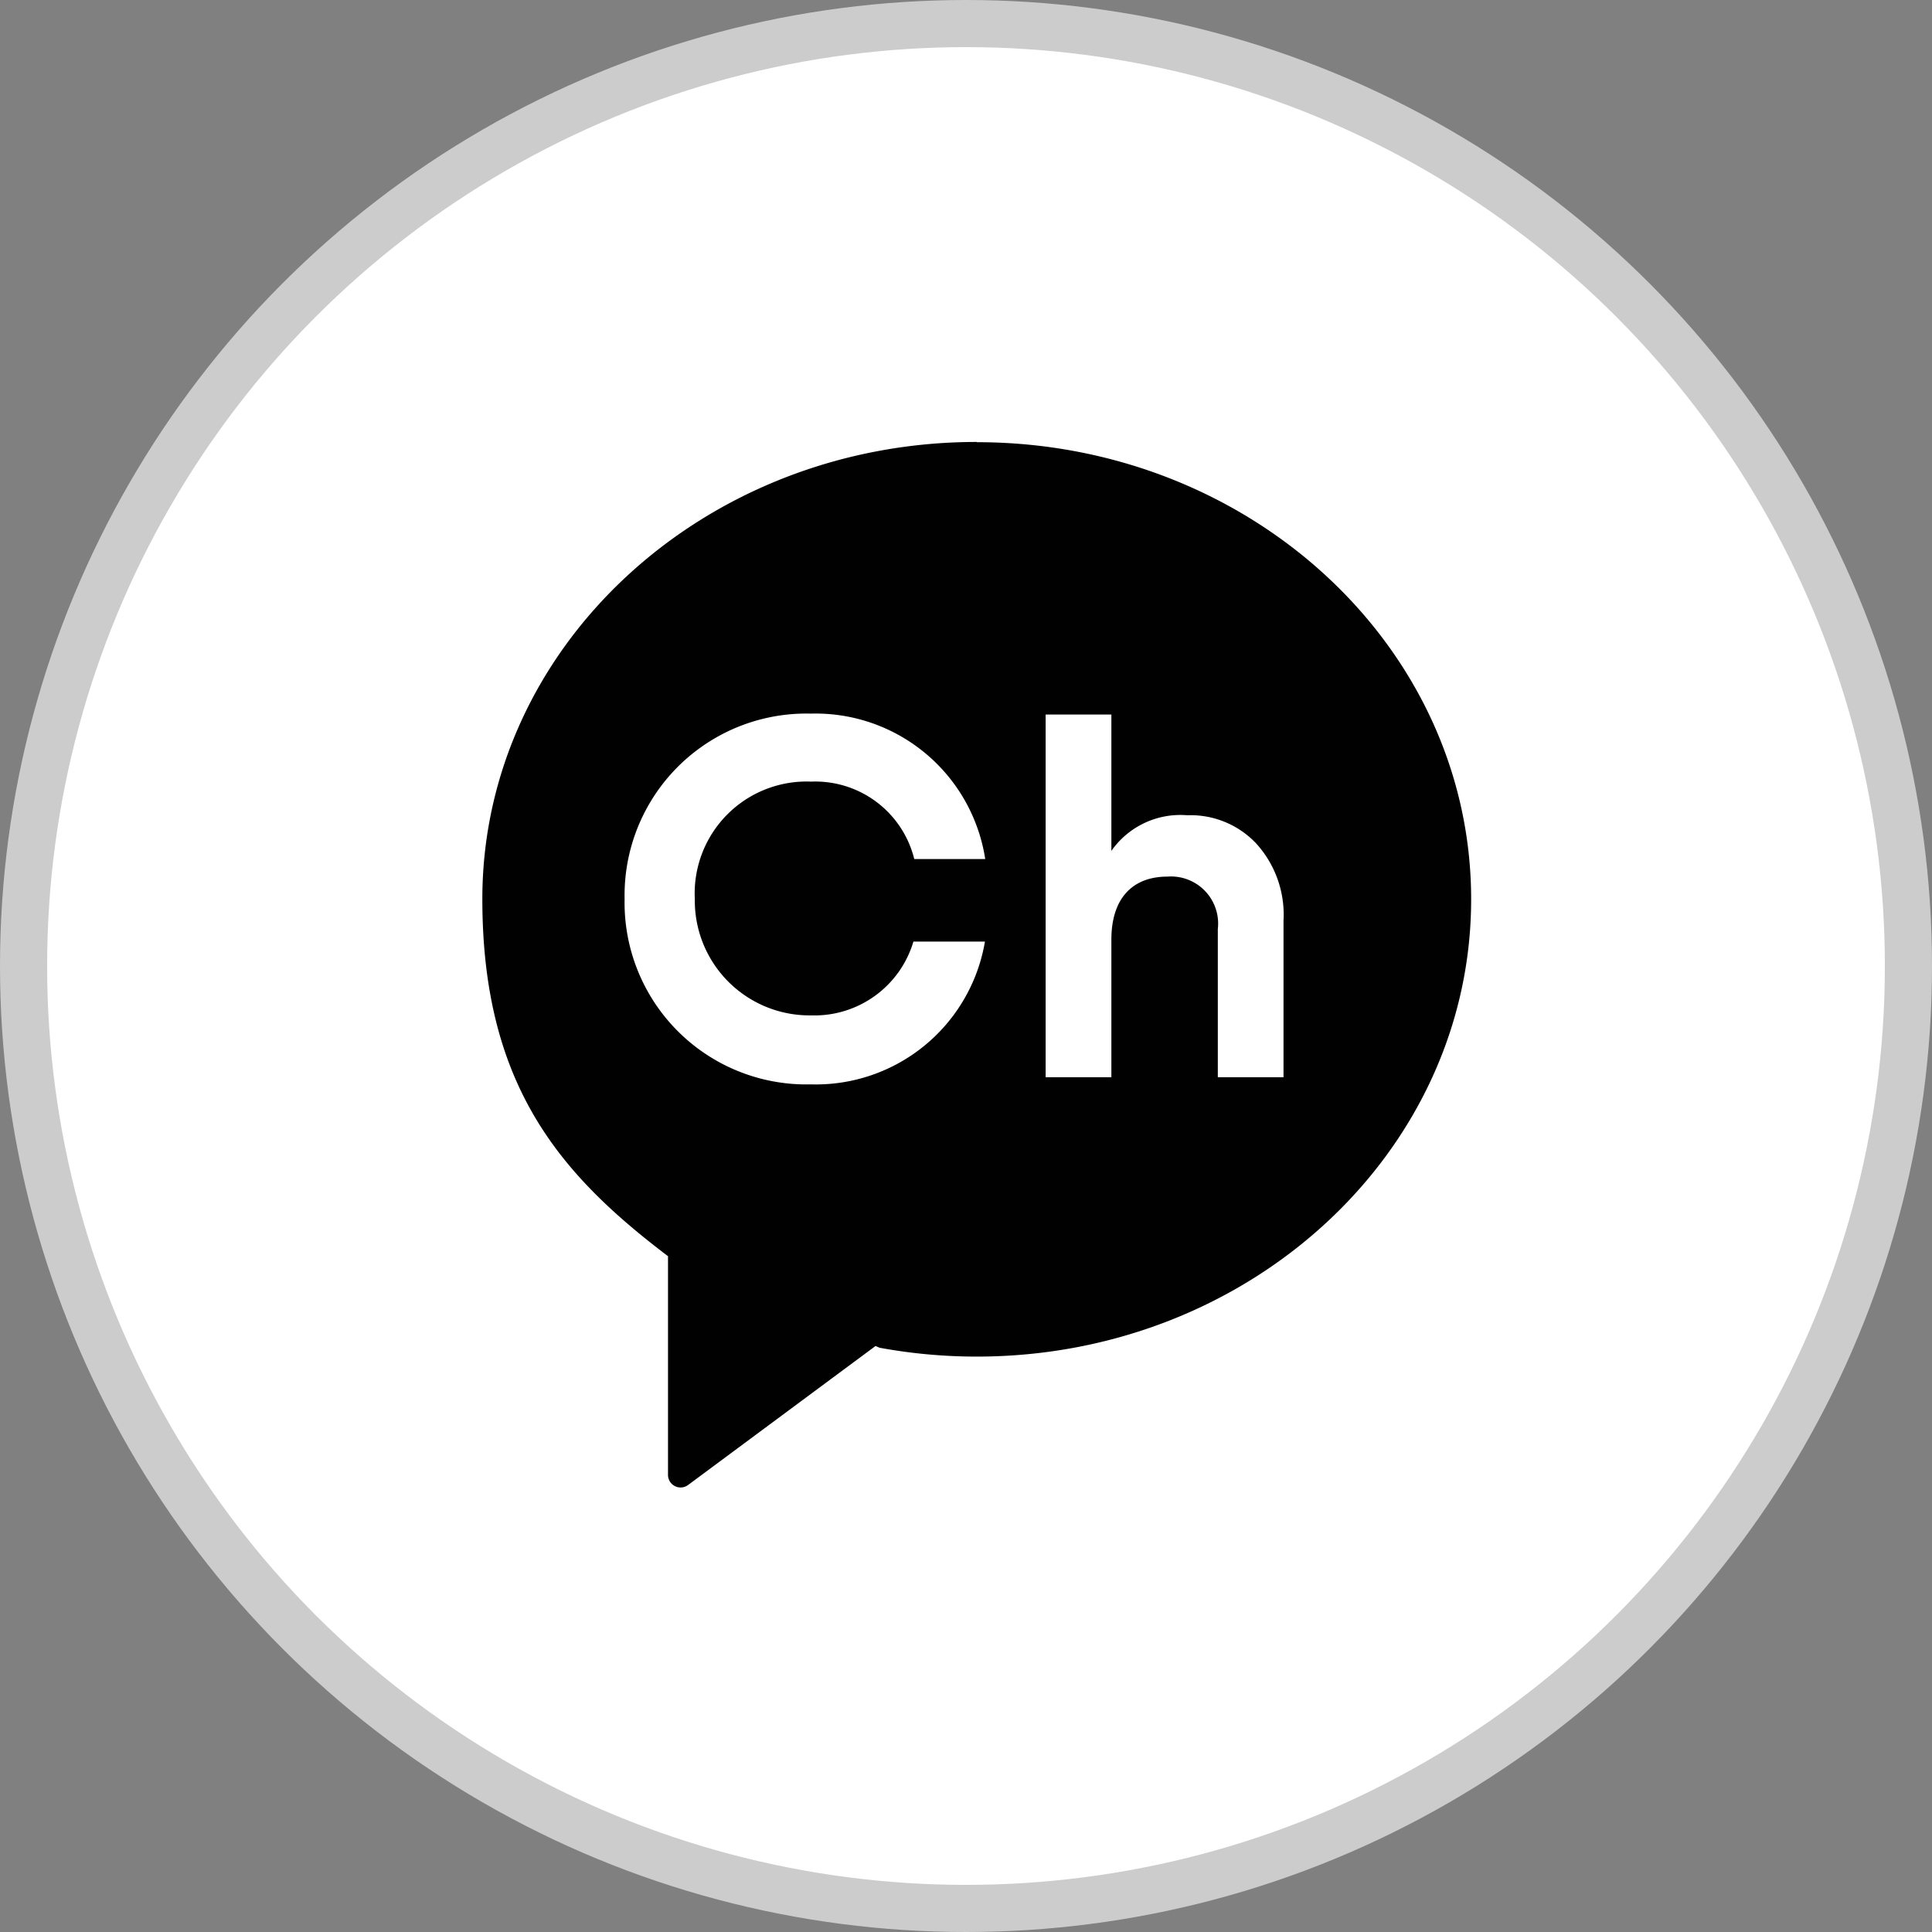 <svg xmlns="http://www.w3.org/2000/svg" width="41" height="41" viewBox="0 0 41 41">
    <rect x="0" y="0" width="41" height="41" fill="#808080" stroke="none"/>
    <defs>
        <clipPath id="4wd4rzv6qa">
            <path data-name="사각형 1074" transform="translate(1742.977 28.977)" style="stroke:#707070;fill:#fff" d="M0 0h24v24H0z"/>
        </clipPath>
    </defs>
    <g transform="translate(.753 .753)">
        <circle data-name="타원 17" cx="20" cy="20" r="20" transform="translate(-.253 -.253)" style="stroke:#ccc;fill:#fff"/>
        <g data-name="마스크 그룹 44" transform="translate(-1735.23 -21.23)" style="clip-path:url(#4wd4rzv6qa)">
            <path data-name="패스 948" d="M-74.774-162.185c-5.795 0-10.492 4.345-10.492 9.7 0 3.958 1.658 5.848 3.929 7.571l.011.005v4.645a.267.267 0 0 0 .426.214l3.978-2.95.086.037a11.364 11.364 0 0 0 2.062.188c5.795 0 10.492-4.345 10.492-9.705s-4.7-9.7-10.492-9.7m-3.517 12.164a2.191 2.191 0 0 0 2.173-1.566h1.518a3.64 3.64 0 0 1-3.694 3.03 3.858 3.858 0 0 1-3.953-3.934 3.858 3.858 0 0 1 3.953-3.934 3.644 3.644 0 0 1 3.7 3.086H-76.1a2.164 2.164 0 0 0-2.188-1.643 2.375 2.375 0 0 0-2.469 2.491 2.436 2.436 0 0 0 2.469 2.47m10.024 1.313h-1.394v-3.145a1 1 0 0 0-1.07-1.113c-.724 0-1.189.443-1.189 1.34v2.918h-1.395v-7.697h1.395v2.893a1.787 1.787 0 0 1 1.61-.756 1.914 1.914 0 0 1 1.459.594 2.244 2.244 0 0 1 .584 1.643z" transform="translate(1829.979 192.041)" style="fill:#000100"/>
        </g>
    </g>
</svg>
